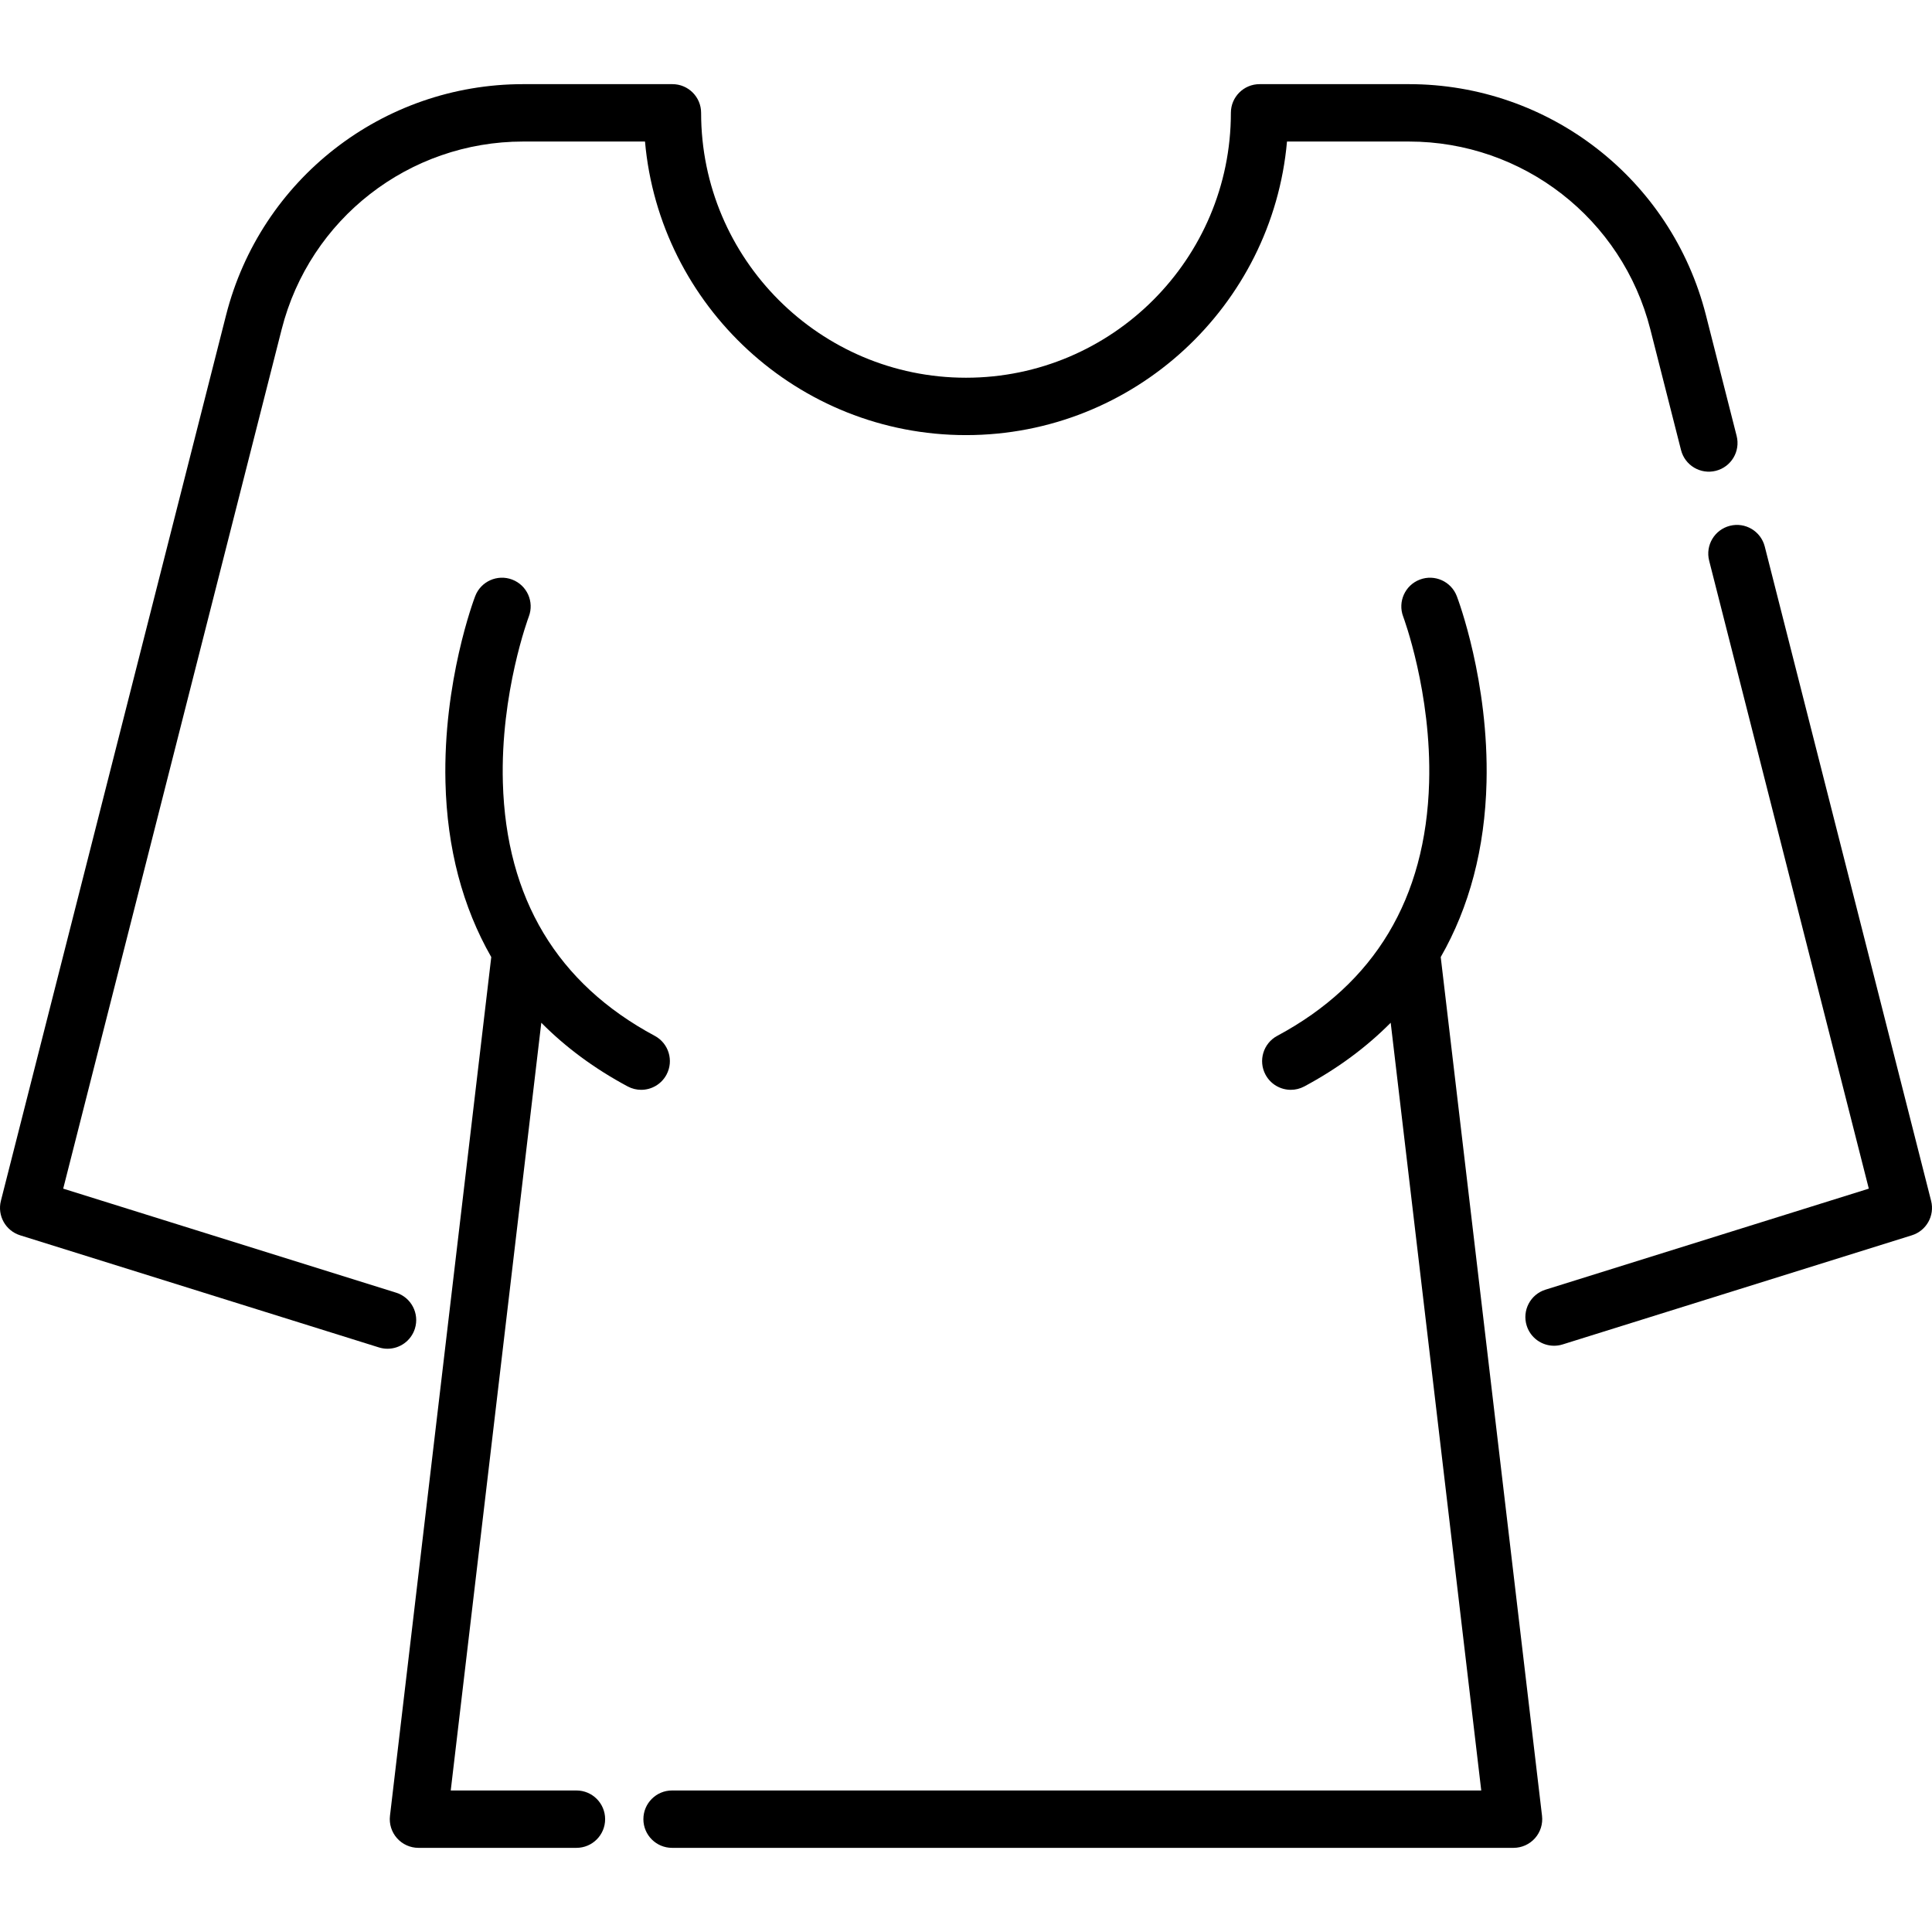 <?xml version="1.0" encoding="UTF-8" standalone="no"?>
<svg version="1.1" id="Capa_1" xmlns="http://www.w3.org/2000/svg" xmlns:xlink="http://www.w3.org/1999/xlink" x="0px" y="0px"
	 viewBox="0 0 512 512" style="enable-background:new 0 0 512 512;" xml:space="preserve">
<g>
	<g>
		<path d="M173.512,274.508c-25.838-13.841-39.379-36.426-40.247-67.123c-0.672-23.792,6.796-43.778,6.871-43.978
			c1.493-3.92-0.47-8.308-4.389-9.807c-3.92-1.498-8.317,0.464-9.817,4.386c-0.349,0.91-8.521,22.612-7.878,49.319
			c0.422,17.518,4.544,33.069,12.138,46.327L118.103,356.11l-14.756,125.097c-0.254,2.156,0.425,4.318,1.868,5.941
			s3.511,2.552,5.682,2.552h41.865c4.199,0,7.603-3.404,7.603-7.603c0-4.199-3.404-7.603-7.603-7.603h-33.313l13.754-116.603
			l10.246-86.852c6.452,6.512,14.091,12.164,22.884,16.873c1.142,0.612,2.372,0.903,3.583,0.903c2.712,0,5.337-1.456,6.708-4.014
			C178.607,281.099,177.214,276.491,173.512,274.508z"/>
	</g>
</g>
<g>
	<g>
		<path d="M408.653,481.206L393.896,356.11l-12.088-102.479c7.595-13.258,11.716-28.809,12.138-46.326
			c0.644-26.707-7.529-48.408-7.878-49.319c-1.499-3.918-5.887-5.878-9.805-4.385c-3.921,1.493-5.89,5.884-4.402,9.806
			c0.075,0.2,7.543,20.186,6.871,43.978c-0.868,30.698-14.409,53.282-40.247,67.123c-3.701,1.983-5.094,6.591-3.112,10.292
			c1.372,2.559,3.995,4.014,6.709,4.014c1.211,0,2.441-0.291,3.583-0.903c8.793-4.71,16.43-10.361,22.884-16.873l10.245,86.852
			l13.754,116.603H178.107c-4.199,0-7.603,3.404-7.603,7.603c0,4.199,3.404,7.603,7.603,7.603h222.996
			c2.171,0,4.239-0.929,5.682-2.552S408.908,483.362,408.653,481.206z"/>
	</g>
</g>
<g>
	<g>
		<path d="M460.227,115.524L452.09,83.52c-9.164-36.045-41.539-61.219-78.729-61.219H333.8c-4.199,0-7.603,3.404-7.603,7.603
			c0,38.708-31.49,70.198-70.198,70.198s-70.198-31.49-70.198-70.198c0-4.199-3.404-7.603-7.603-7.603h-39.559
			c-37.191,0-69.566,25.174-78.73,61.219L0.236,318.236c-0.995,3.915,1.245,7.925,5.1,9.131l95.092,29.716
			c0.755,0.235,1.52,0.348,2.271,0.348c3.237,0,6.237-2.084,7.254-5.336c1.252-4.008-0.981-8.273-4.989-9.525l-88.216-27.568
			L74.646,87.267c7.449-29.298,33.764-49.759,63.993-49.759h32.292c3.857,43.545,40.538,77.801,85.068,77.801
			c44.531,0,81.211-34.256,85.068-77.801h32.293c30.229,0,56.544,20.462,63.993,49.759l8.137,32.004
			c1.034,4.069,5.169,6.529,9.242,5.494C458.802,123.731,461.262,119.594,460.227,115.524z"/>
	</g>
</g>
<g>
	<g>
		<path d="M511.765,318.236L467.68,144.838c-1.035-4.069-5.172-6.531-9.242-5.494c-4.069,1.035-6.529,5.172-5.494,9.242
			l42.31,166.416l-85.68,26.773c-4.007,1.253-6.241,5.517-4.988,9.525c1.017,3.253,4.017,5.337,7.254,5.337
			c0.751,0,1.516-0.113,2.27-0.348l92.556-28.923C510.52,326.161,512.76,322.151,511.765,318.236z"/>
	</g>
</g>
<g>
</g>
<g>
</g>
<g>
</g>
<g>
</g>
<g>
</g>
<g>
</g>
<g>
</g>
<g>
</g>
<g>
</g>
<g>
</g>
<g>
</g>
<g>
</g>
<g>
</g>
<g>
</g>
<g>
</g>
</svg>
